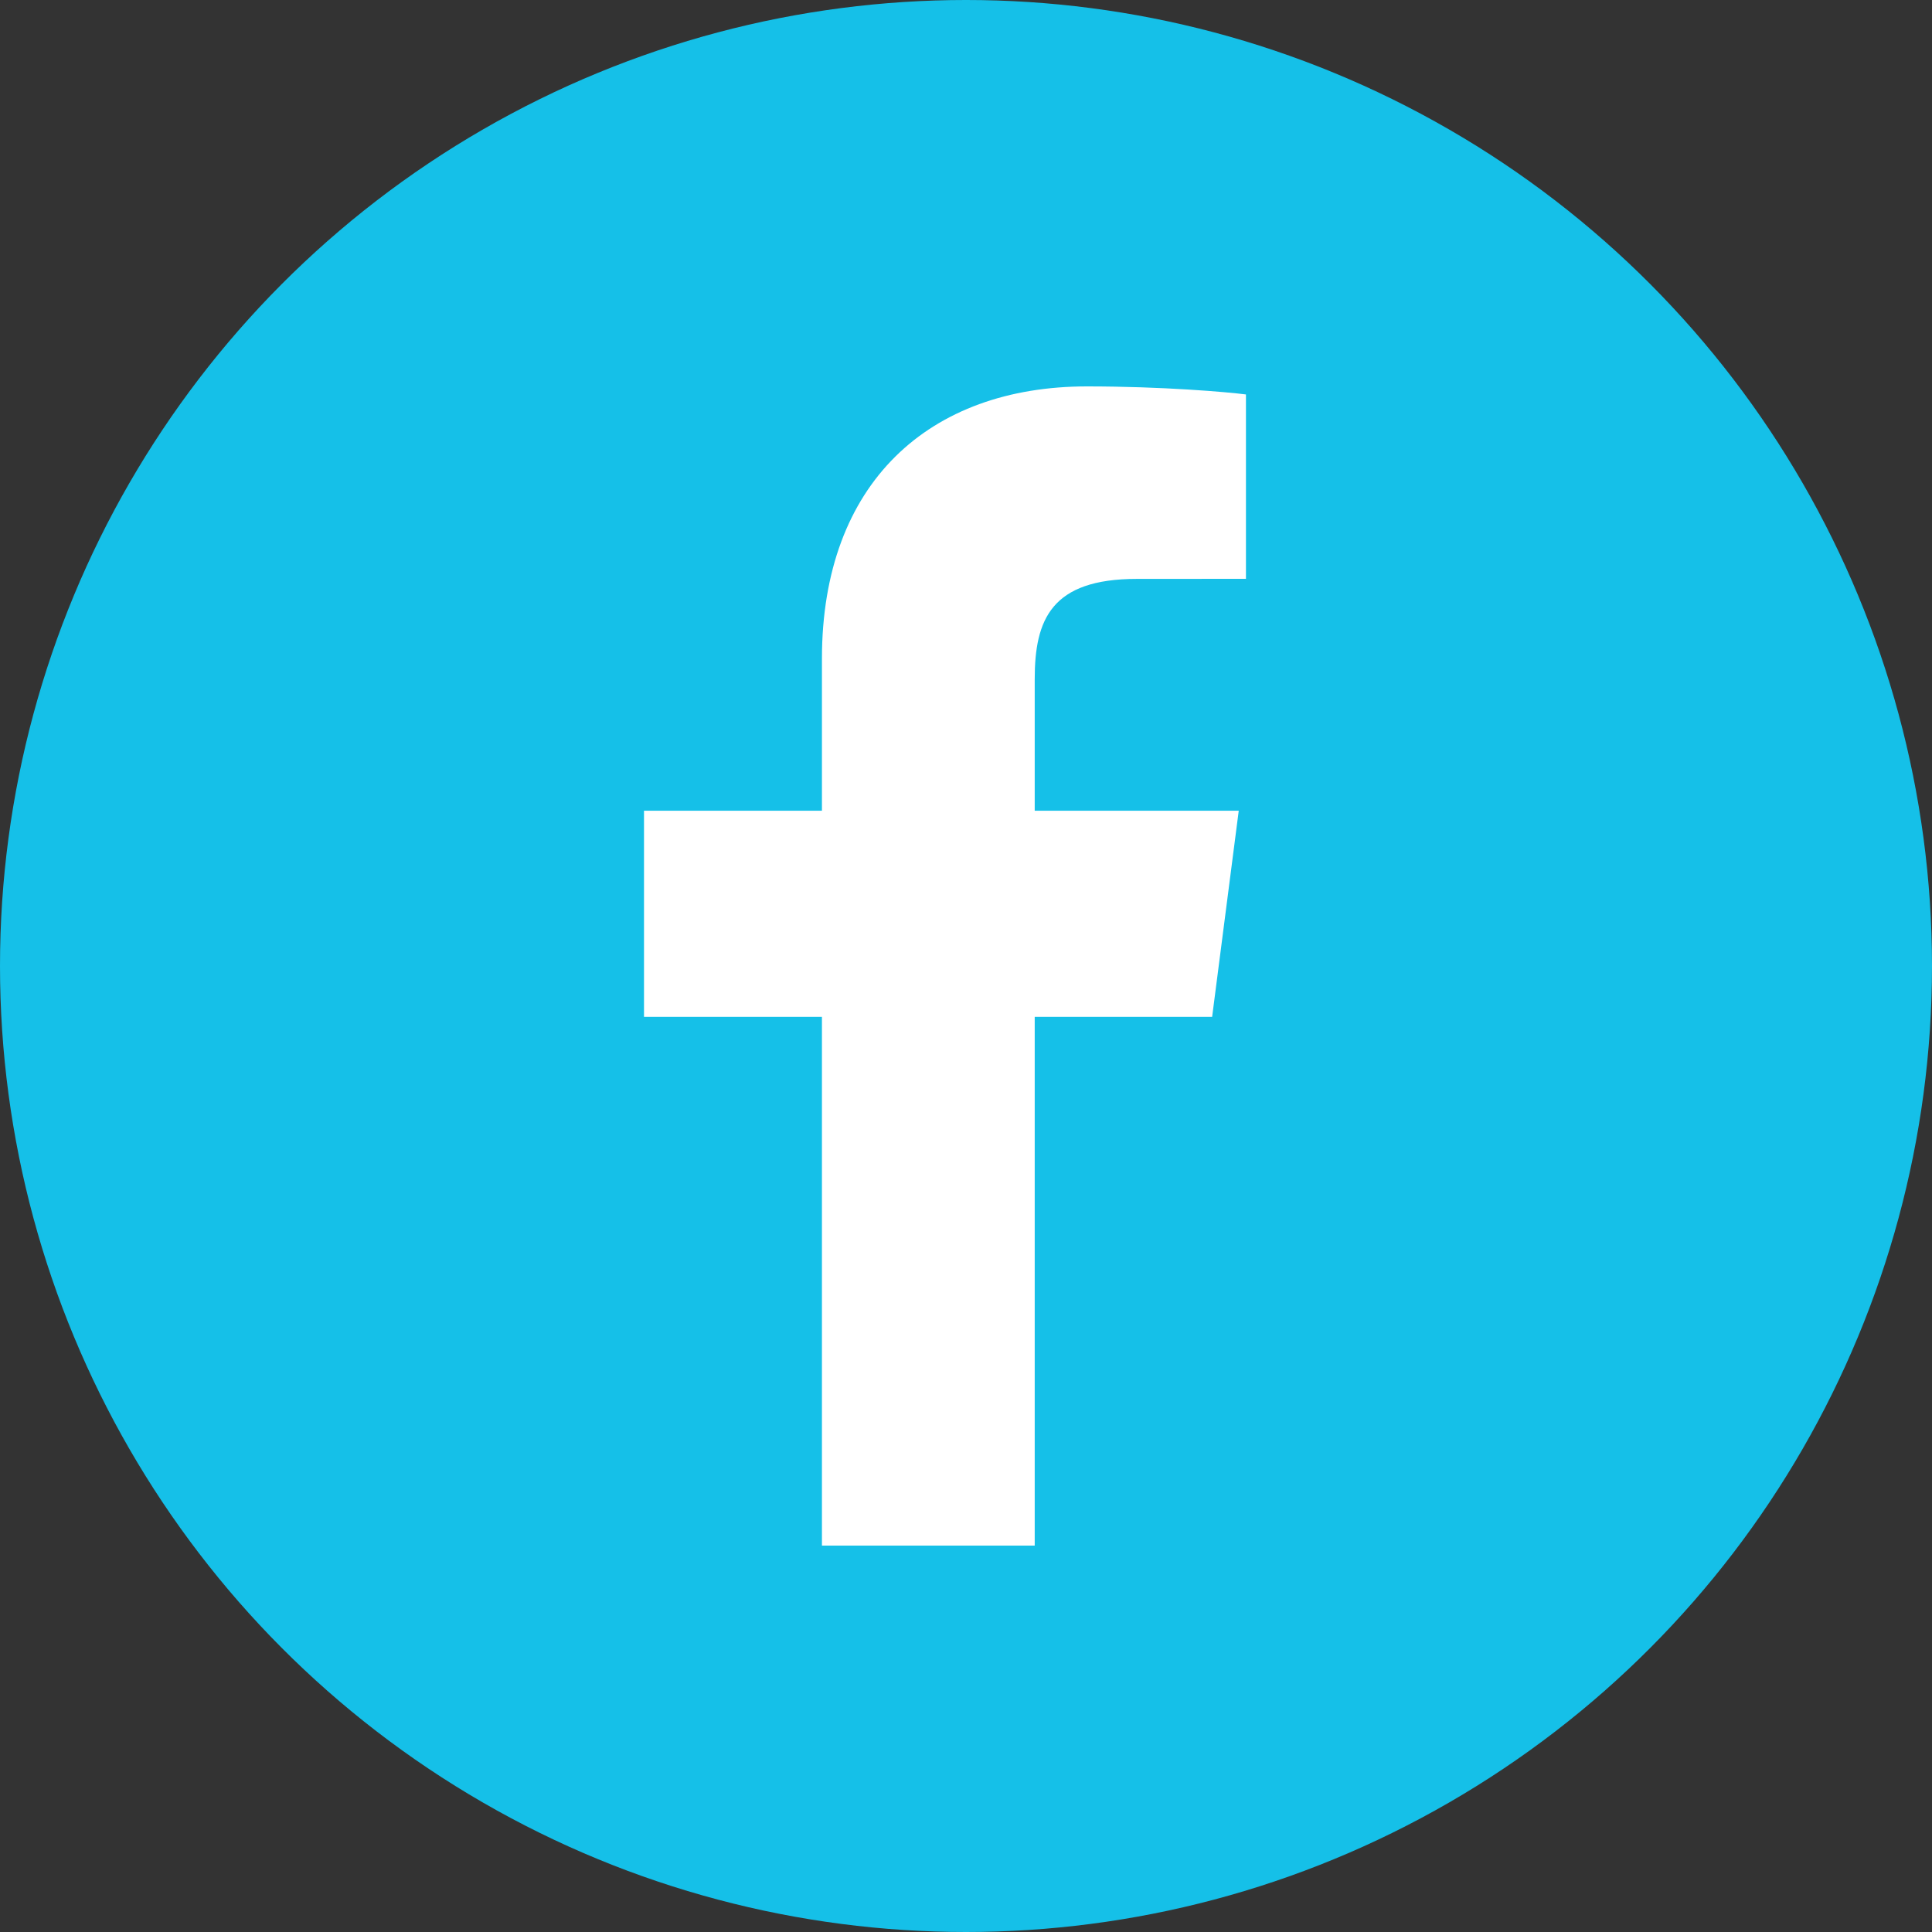 <svg width="30" height="30" viewBox="0 0 30 30" fill="none" xmlns="http://www.w3.org/2000/svg">
<rect x="0" y="0" width="30" height="30" fill="#333333" stroke="none"/>
<circle cx="15" cy="15" r="15" fill="#15C0E8"/>
<path d="M16.067 24V15.79H18.822L19.235 12.589H16.067V10.546C16.067 9.62 16.324 8.989 17.654 8.989L19.347 8.988V6.125C19.054 6.087 18.049 6 16.879 6C14.436 6 12.763 7.491 12.763 10.229V12.589H10V15.79H12.763V24H16.067Z" fill="white"/>
</svg>
